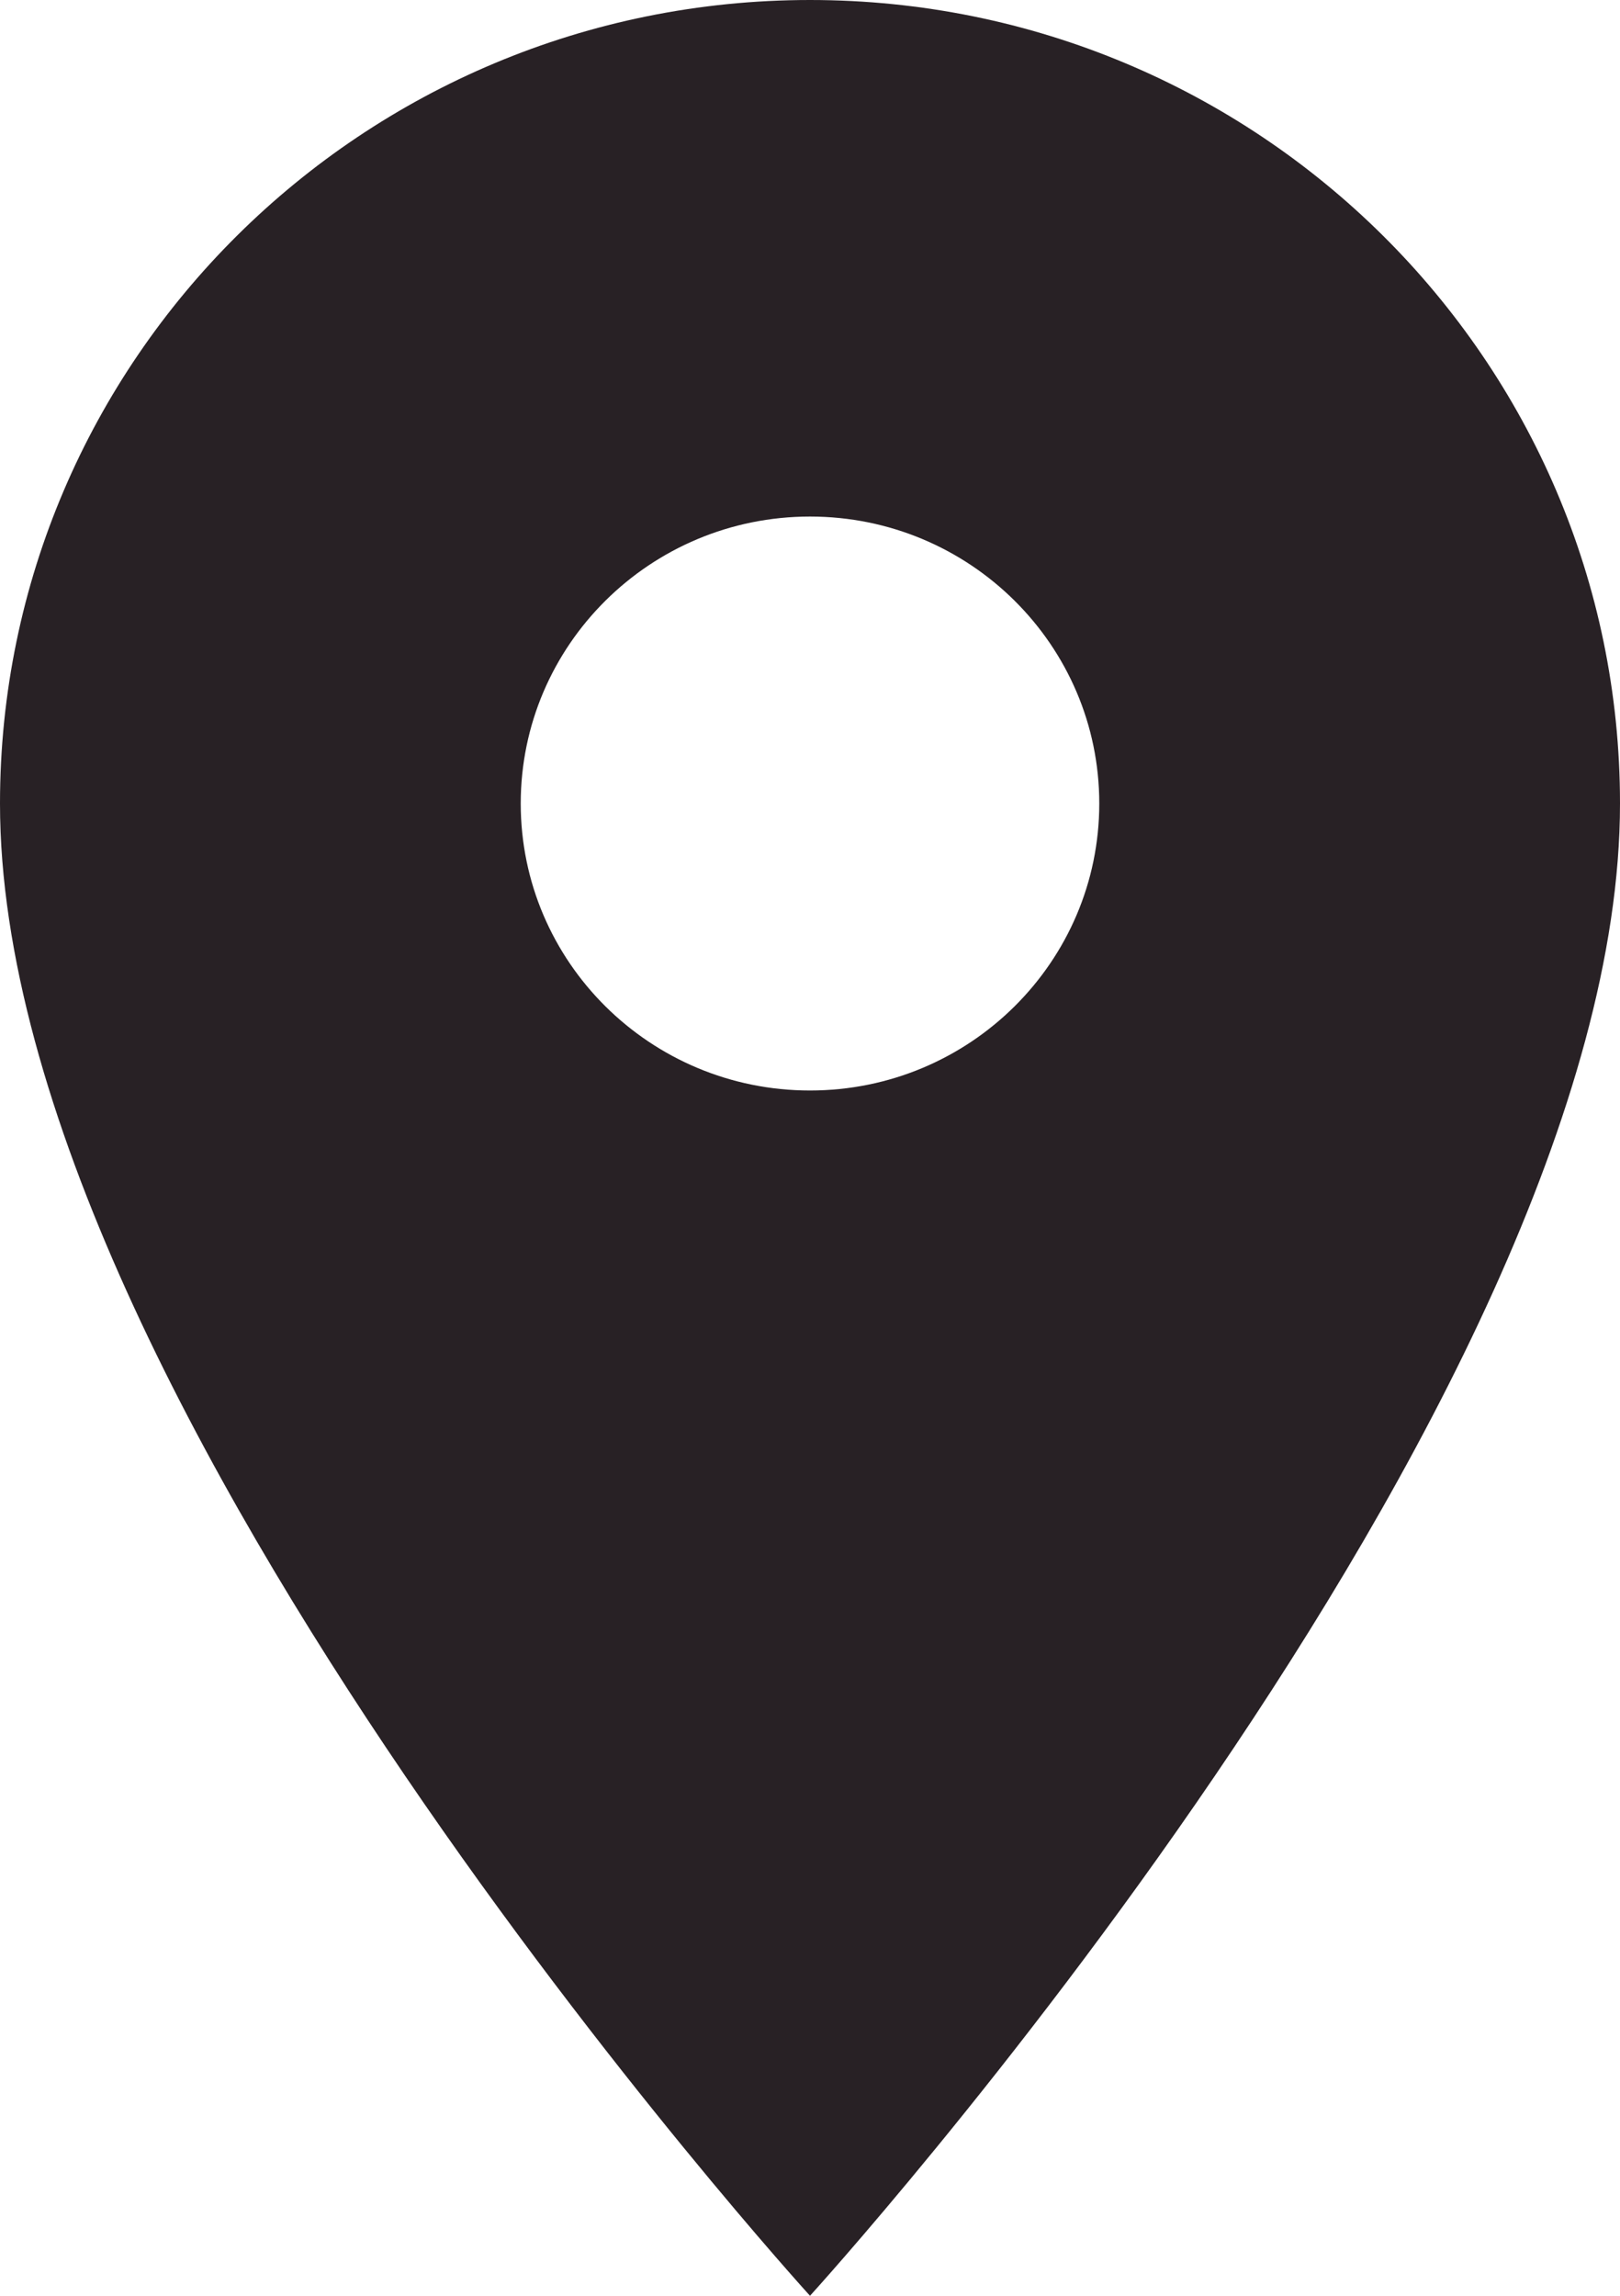 <svg width="48" height="68" viewBox="0 0 48 68" fill="none" xmlns="http://www.w3.org/2000/svg">
<path d="M24 0C10.749 0 0 10.659 0 23.8C0 41.65 24 68 24 68C24 68 48 41.65 48 23.8C48 10.659 37.251 0 24 0ZM24 32.3C19.269 32.3 15.429 28.492 15.429 23.8C15.429 19.108 19.269 15.3 24 15.3C28.731 15.3 32.571 19.108 32.571 23.8C32.571 28.492 28.731 32.3 24 32.3Z" fill="#282125"/>
</svg>
